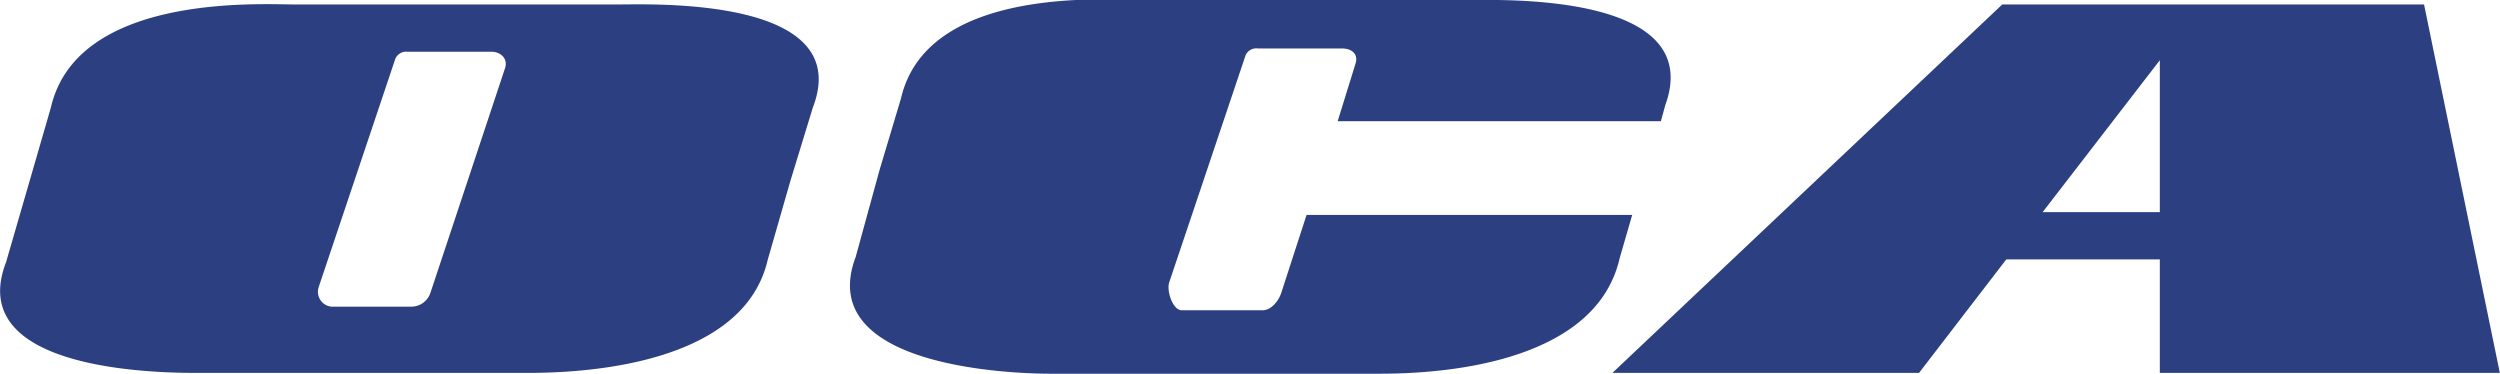 <svg xmlns="http://www.w3.org/2000/svg" xmlns:xlink="http://www.w3.org/1999/xlink" viewBox="0 0 61.88 9.25"><defs><clipPath id="clip-path"><rect x="39.81" width="22.07" height="9.23" style="fill:none"/></clipPath></defs><title>oca</title><g id="Capa_2" data-name="Capa 2"><g id="start"><g id="surface1"><path d="M12.5,1.69,10.66,7.23a.5.5,0,0,1-.46.36h-2a.37.37,0,0,1-.31-.49L9.78,1.47a.29.29,0,0,1,.3-.19h2.08C12.4,1.28,12.58,1.46,12.5,1.69ZM15.36.11H7.26c-.83,0-5.35-.27-6,2.55L.73,4.49l-.58,2C-.91,9.23,4.08,9.23,4.91,9.23H13c.83,0,5.35,0,6-2.79l.56-1.95.56-1.83C21.17-.07,16.18.11,15.36.11" style="fill:#2c3f81"/><path d="M32.34,5.32l-.63,1.94c-.07.2-.25.42-.46.42h-2c-.22,0-.38-.48-.31-.69l1.89-5.62a.29.29,0,0,1,.31-.17h2.08c.24,0,.41.14.33.38L33.11,3h8l.11-.4C42.22-.16,37.23,0,36.4,0H28.3c-.82,0-5.35-.38-6,2.44l-.53,1.77-.59,2.15C20.14,9.11,25.13,9.25,26,9.25h8.09c.83,0,5.35,0,6-2.86l.31-1.07h-8" style="fill:#2c3f81"/><g style="clip-path:url(#clip-path)"><path d="M50.56,5.25l2.9-3.76V5.25Zm11.32,4L60,.11H49.56L39.91,9.23H47.5l2.16-2.81h3.8V9.23h8.42" style="fill:#2c3f81"/></g></g></g></g></svg>